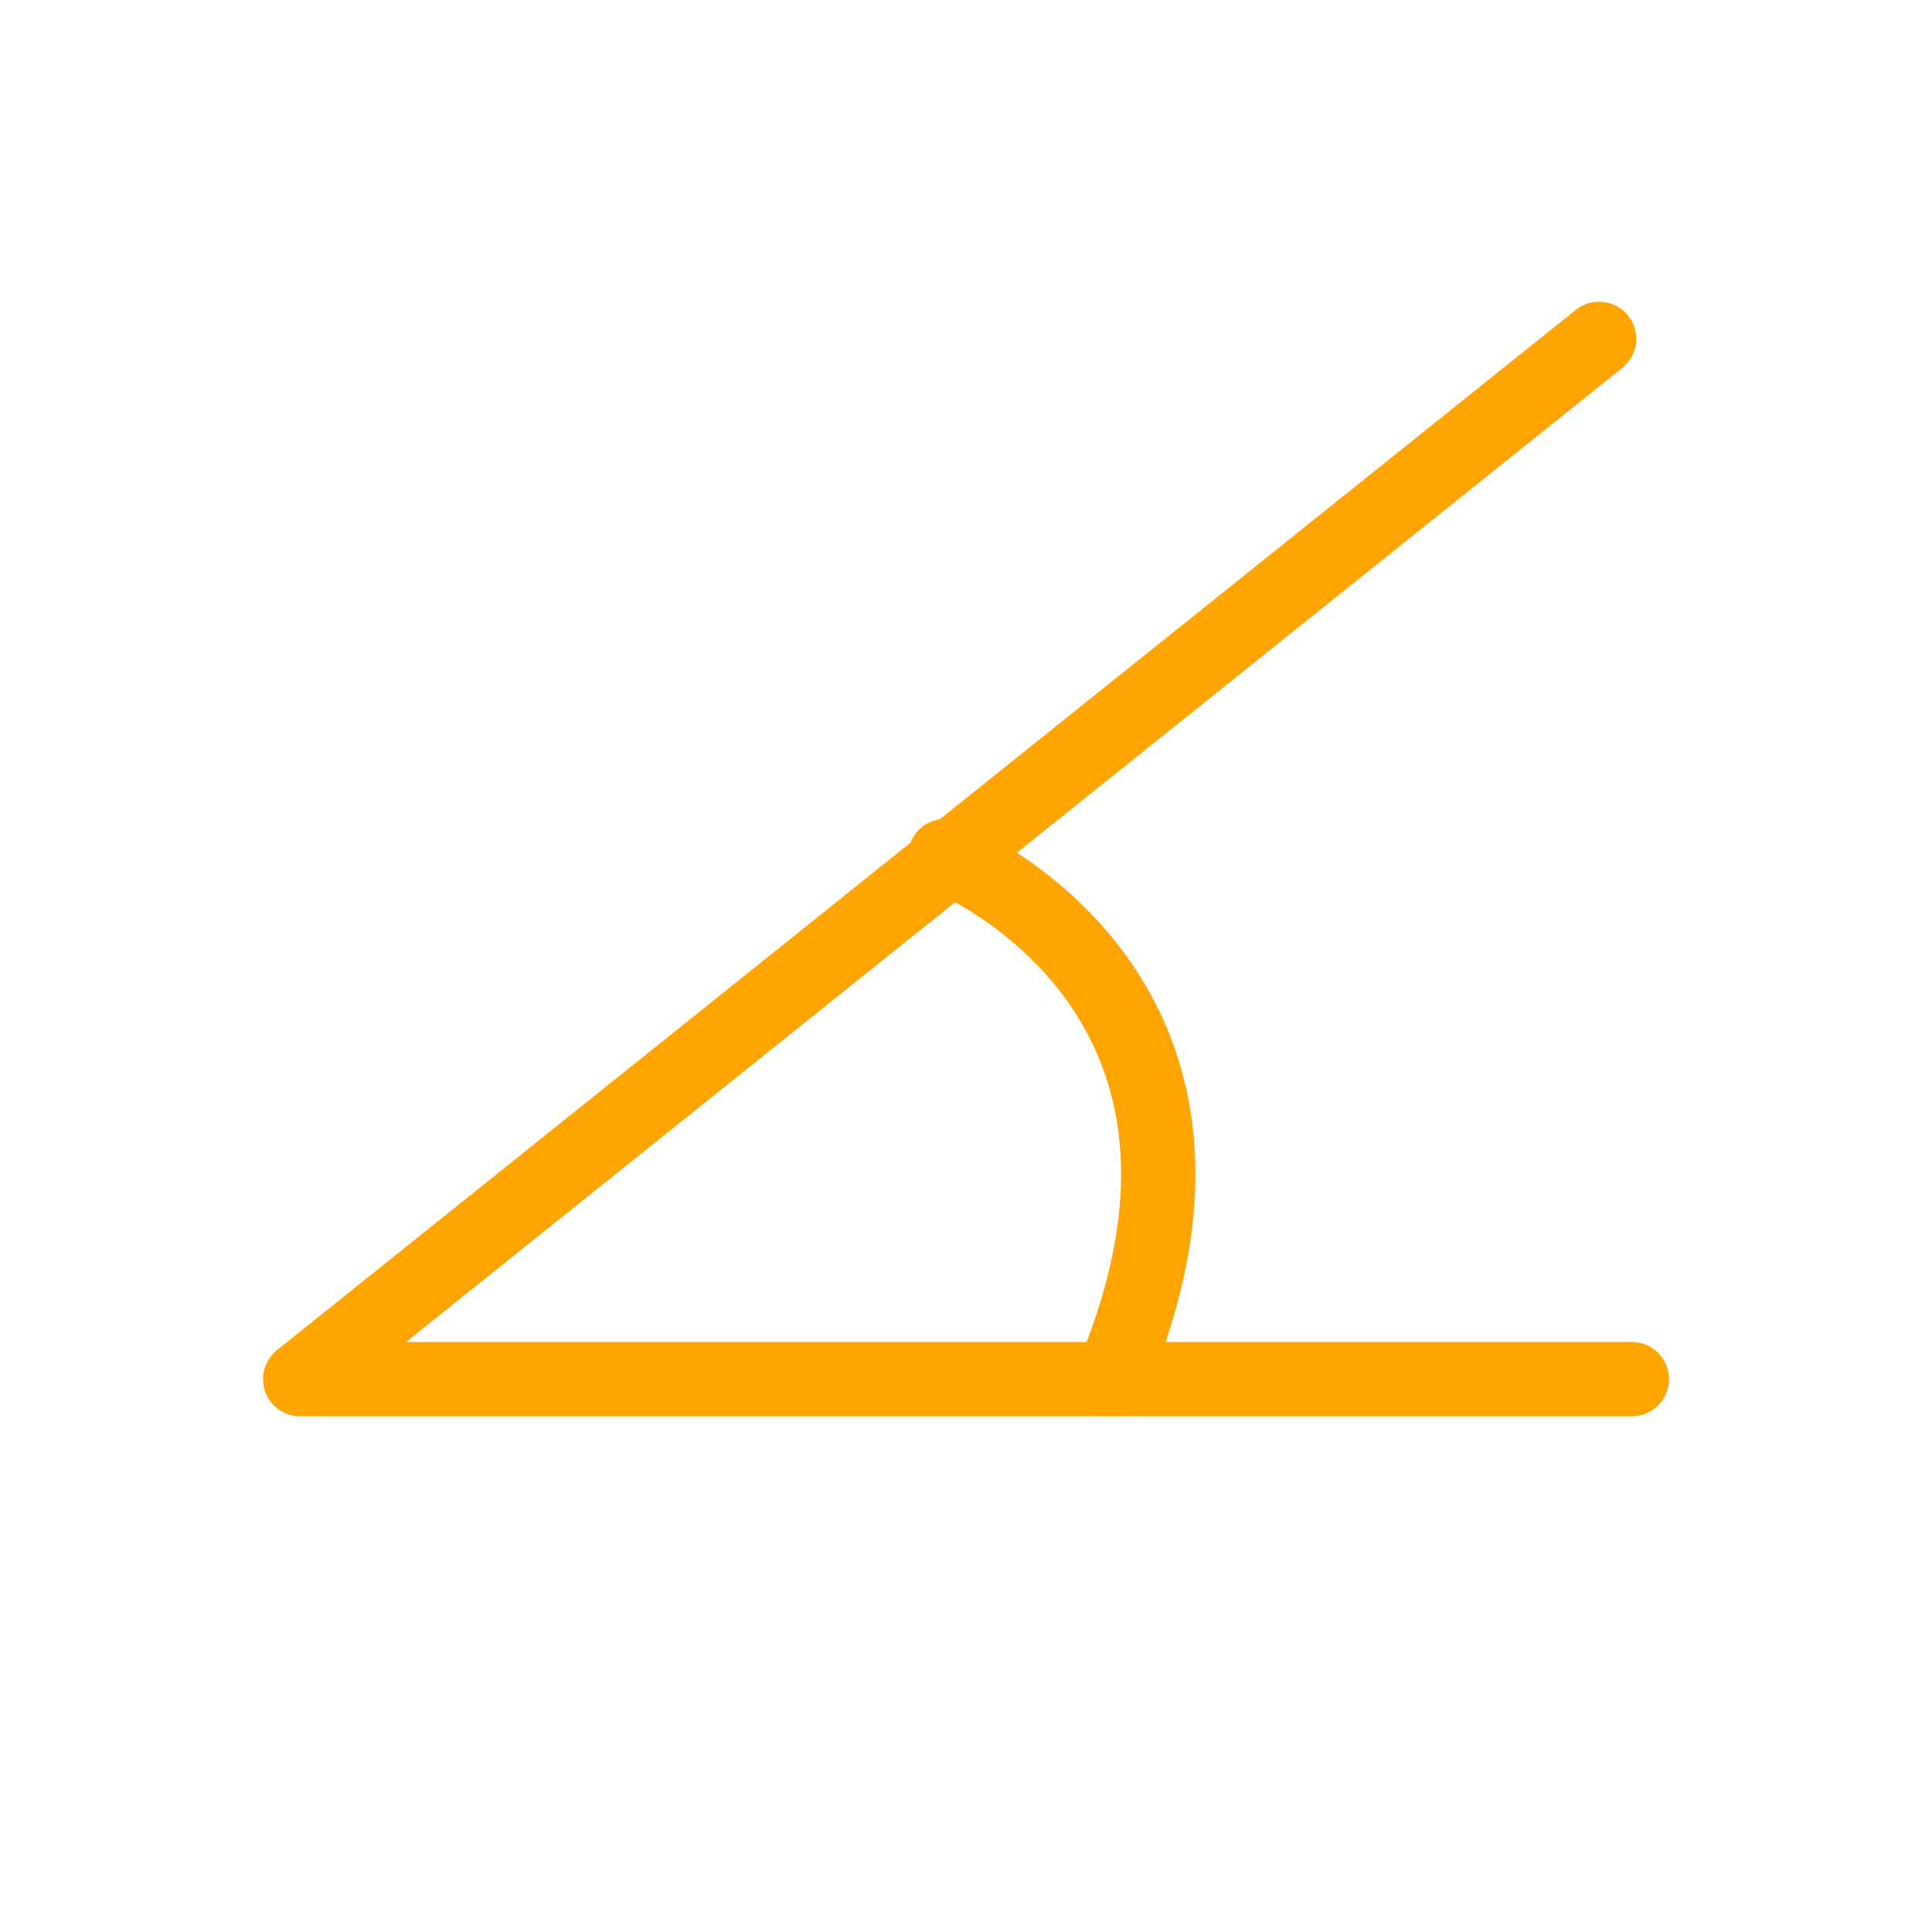 <?xml version="1.0" encoding="UTF-8"?>
<!-- Generator: Adobe Illustrator 22.1.0, SVG Export Plug-In . SVG Version: 6.00 Build 0)  -->
<svg xmlns="http://www.w3.org/2000/svg" xmlns:xlink="http://www.w3.org/1999/xlink" version="1.1" id="Capa_1" x="0px" y="0px" viewBox="0 0 65 65" style="enable-background:new 0 0 65 65;" xml:space="preserve">
<style type="text/css">
	.st0{fill:none;stroke:#FFA400;stroke-width:2.5;stroke-linecap:round;stroke-linejoin:round;stroke-miterlimit:10;}
	
		.st1{clip-path:url(#SVGID_2_);fill:none;stroke:#FFA400;stroke-width:2.5;stroke-linecap:round;stroke-linejoin:round;stroke-miterlimit:10;}
</style>
<g>
	<polyline class="st0" points="53.8,11.4 10.1,46.4 54.9,46.4  "></polyline>
	<g>
		<defs>
			<rect id="SVGID_1_" width="65" height="65"></rect>
		</defs>
		<clipPath id="SVGID_2_">
			<use xlink:href="#SVGID_1_" style="overflow:visible;"></use>
		</clipPath>
		<path class="st1" d="M31.8,28.8c0,0,11.2,4.4,5.6,17.6"></path>
	</g>
</g>
</svg>
